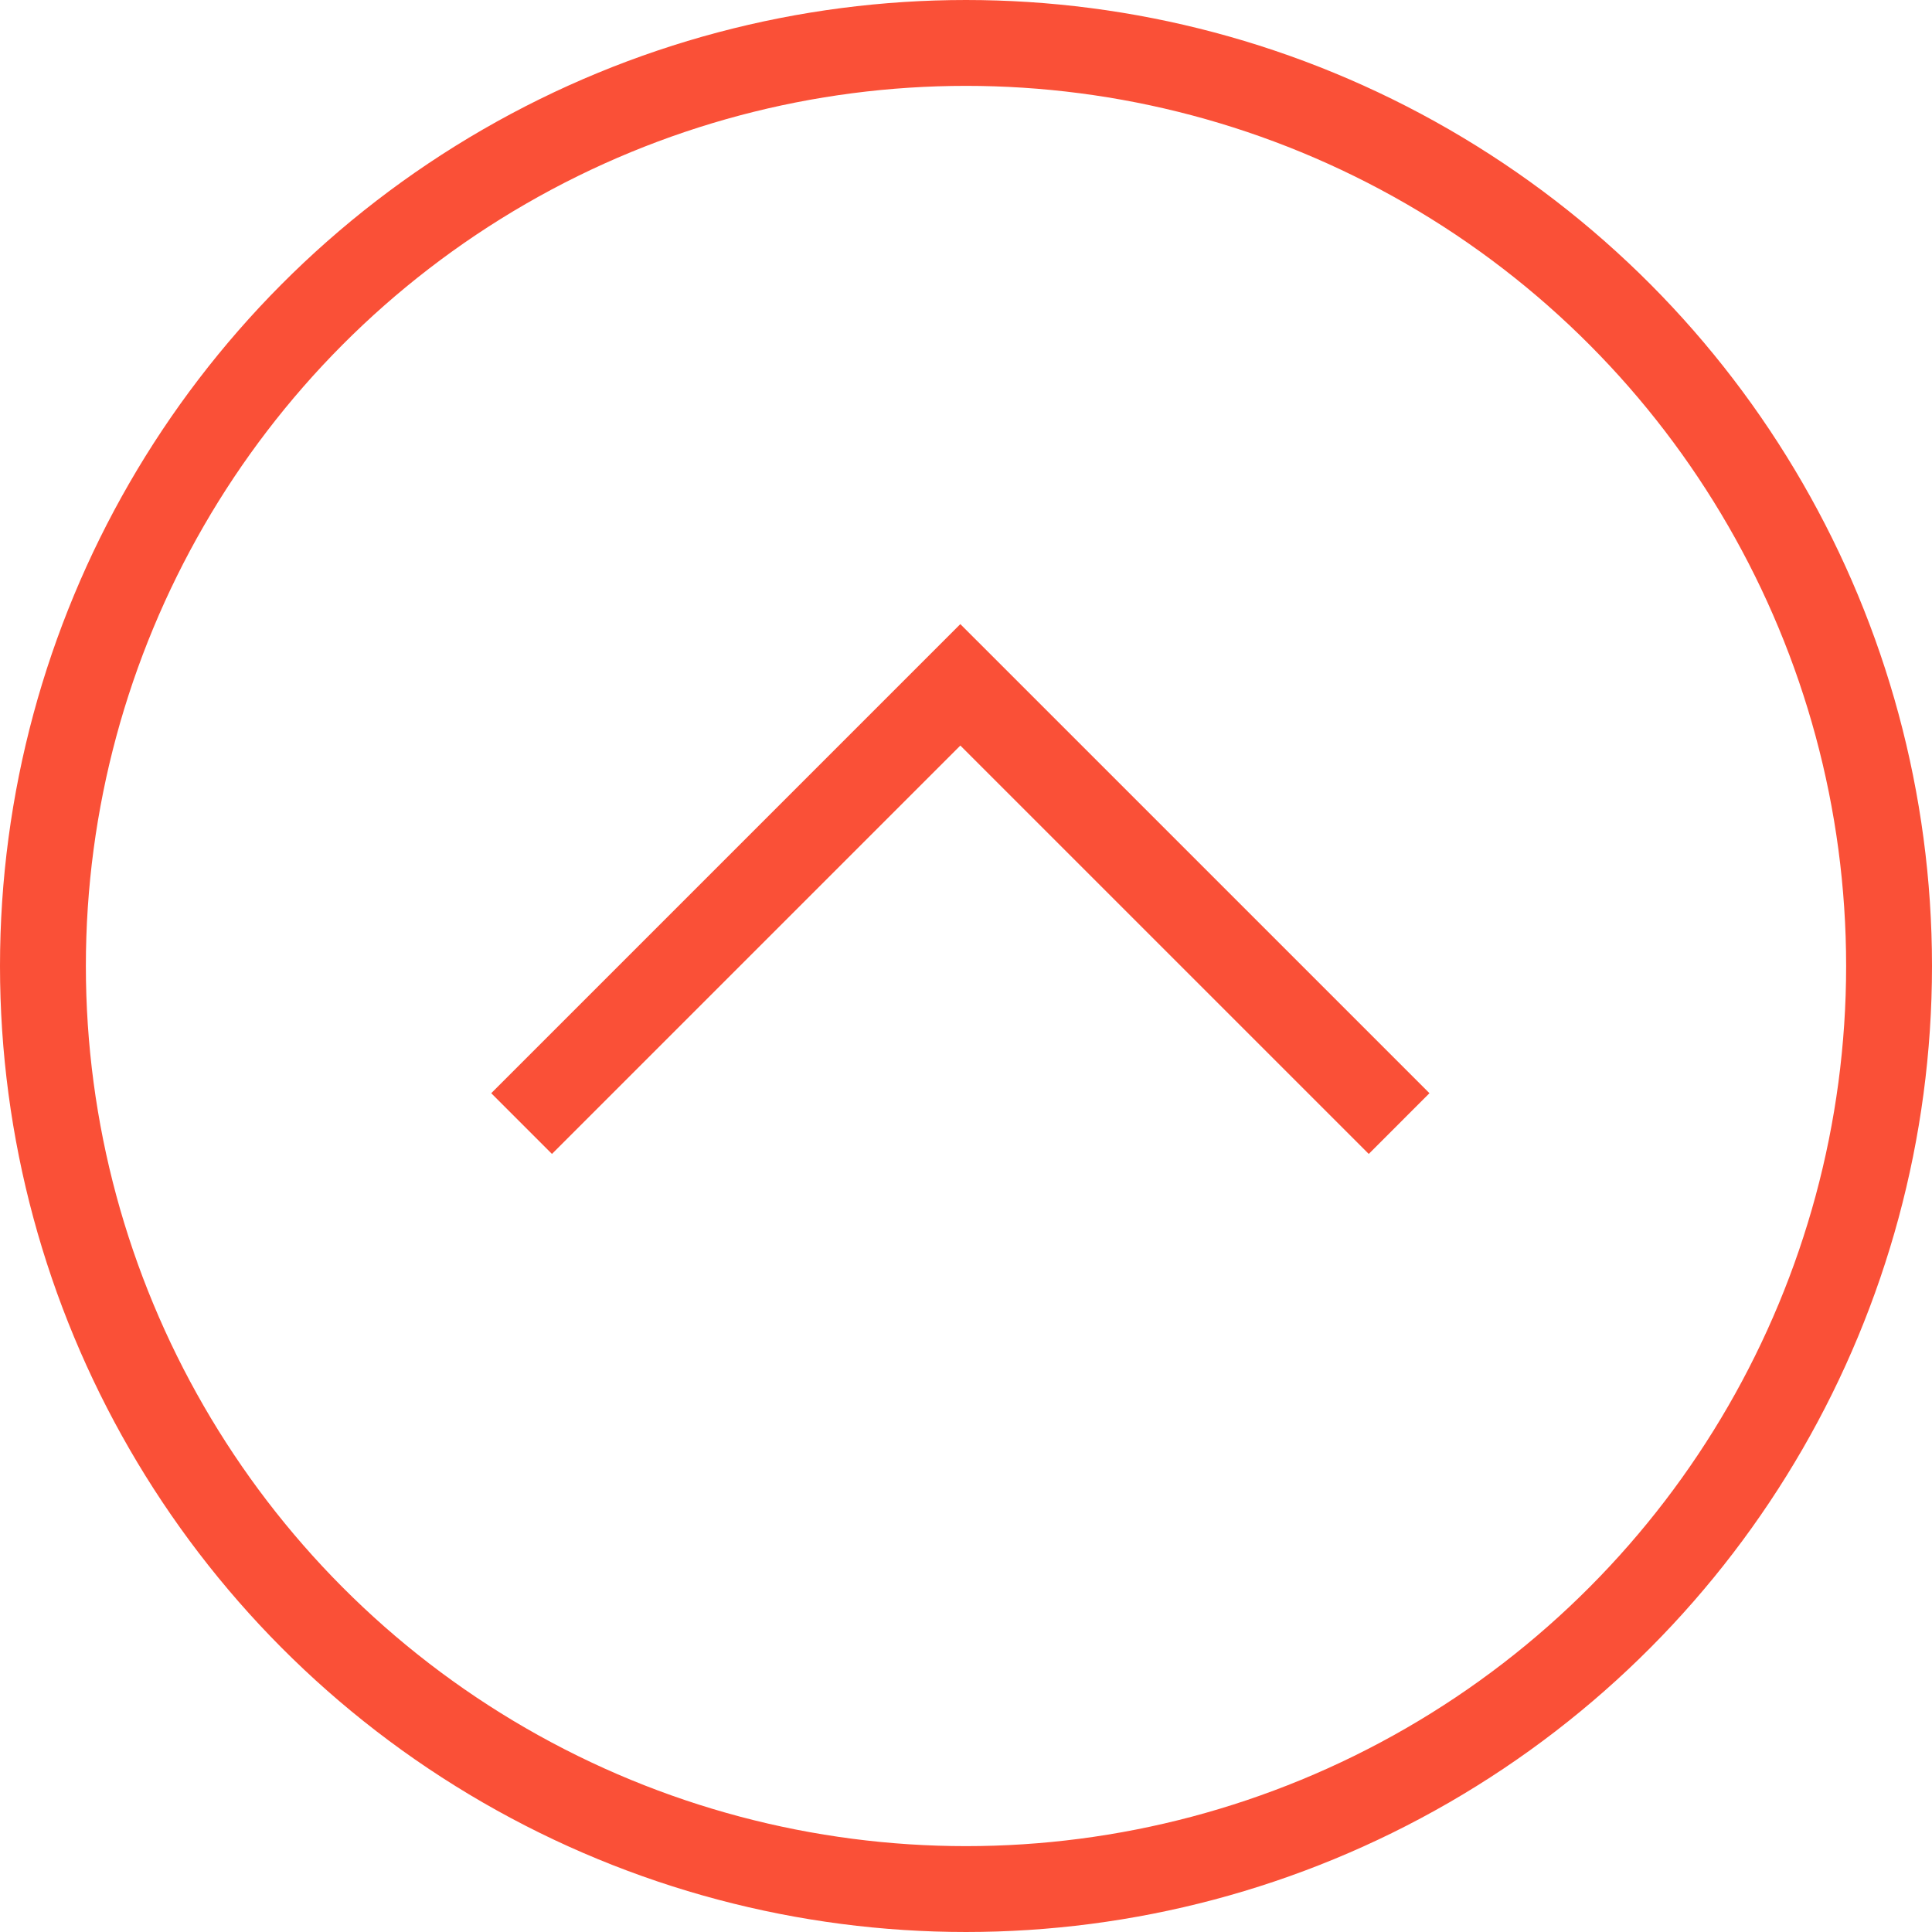 <svg xmlns="http://www.w3.org/2000/svg" width="45" height="45" viewBox="0 0 45 45">
  <g id="Group_3106" data-name="Group 3106" transform="translate(-1123 -3023)">
    <g id="Ellipse_1014" data-name="Ellipse 1014" transform="translate(1168 3068) rotate(180)" fill="none" stroke="#fa5037" stroke-width="2">
      <circle cx="22.5" cy="22.5" r="22.5" stroke="none"/>
      <circle cx="22.5" cy="22.5" r="21.5" fill="none"/>
    </g>
    <path id="Path_1936" data-name="Path 1936" d="M0,0,10.22,10.219,20.439,0" transform="translate(1155.588 3049.17) rotate(180)" fill="none" stroke="#fa5037" stroke-width="2"/>
  </g>
</svg>
